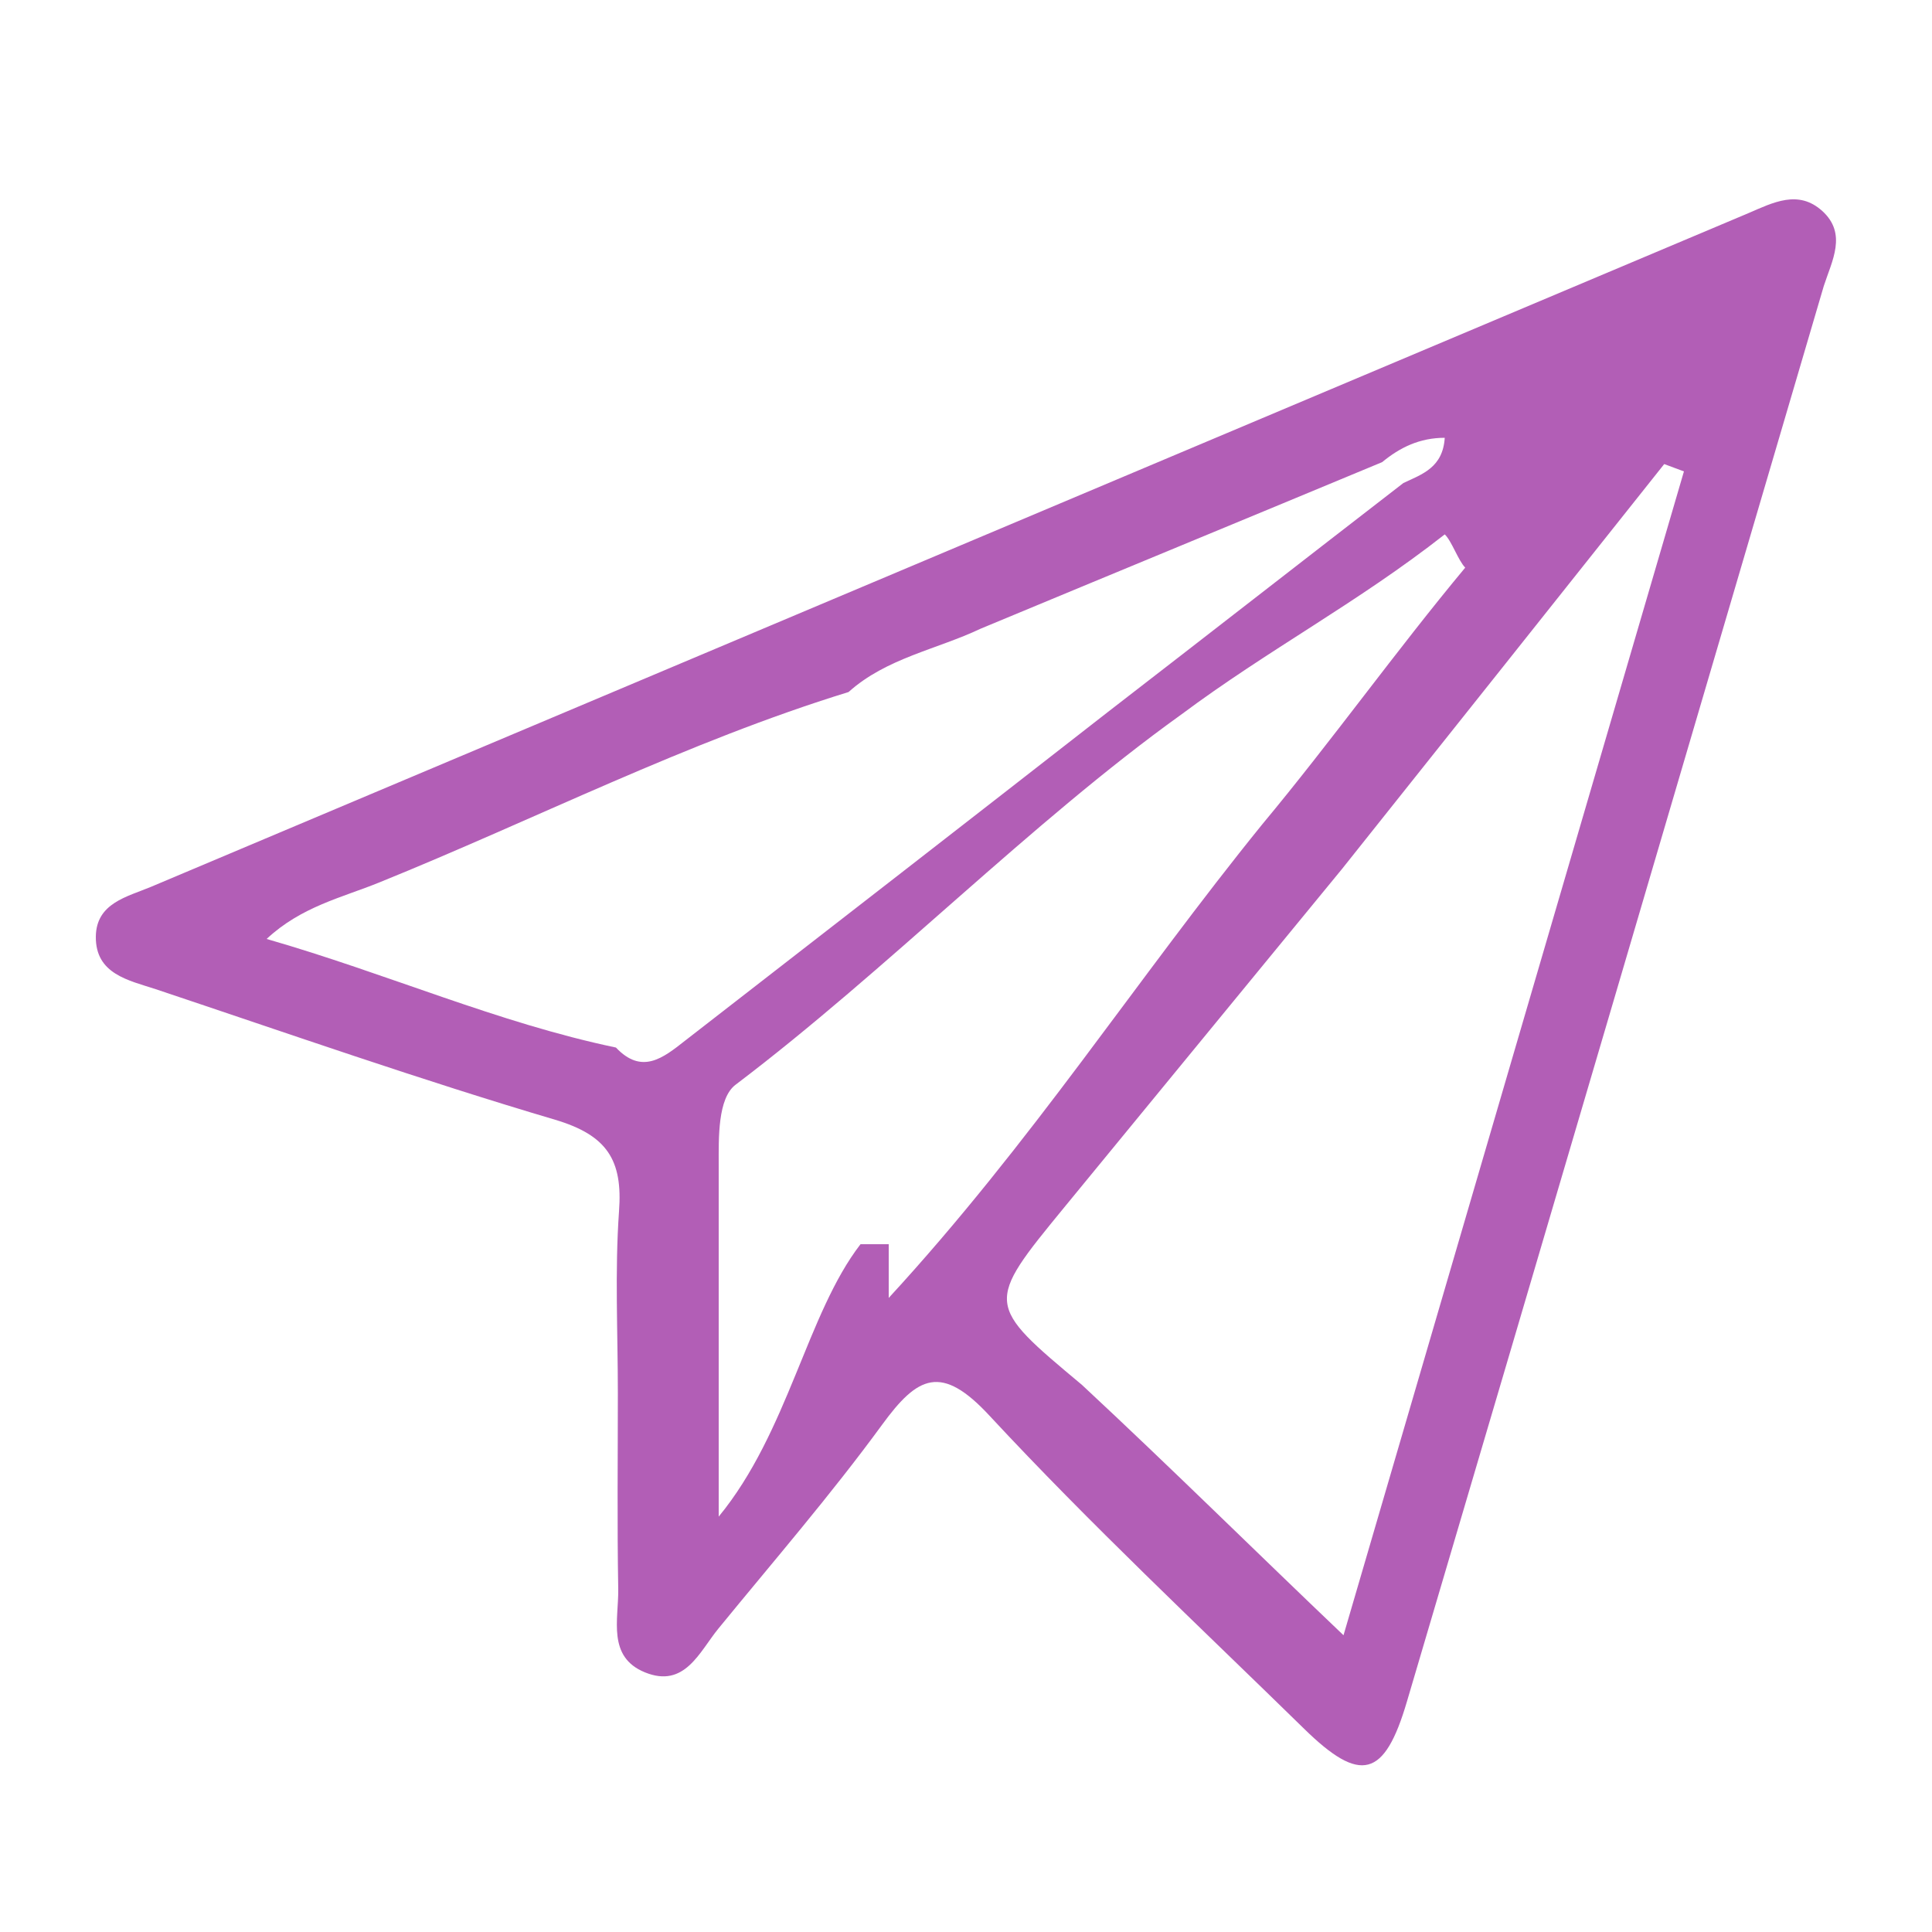<svg xmlns="http://www.w3.org/2000/svg" xmlns:xlink="http://www.w3.org/1999/xlink" id="Camada_1" x="0px" y="0px" viewBox="0 0 500 500" style="enable-background:new 0 0 500 500;" xml:space="preserve"><style type="text/css">	.st0{fill:#B25EB6;}</style><path id="XMLID_245_" class="st0" d="M471.6,54.6c-6.2-5.6-12.7-2.2-19.2,0.6C314.6,113.3,176.9,171.4,39.1,229.5 c-6.2,2.6-14.2,4.2-14.3,12.9c-0.1,9.7,8.5,11.3,15.5,13.6c34.4,11.5,68.6,23.5,103.4,33.8c13.4,4,17.5,10.4,16.5,23.7 c-1.1,15.6-0.3,31.3-0.3,47c0,16.9-0.2,33.9,0.1,50.8c0.1,7.8-2.9,17.5,6.9,21.5c10.3,4.2,14.1-5.3,19-11.3 c14.3-17.5,29.1-34.6,42.4-52.8c9.2-12.6,15.3-15.8,27.8-2.3c26,28,54,54.2,81.4,81c14.6,14.3,20.8,12.7,26.6-7 c36.1-122.1,72-244.3,107.9-366.4C474.1,67.5,478.1,60.5,471.6,54.6z M177.2,269.4c-5.6,4.4-11.1,8.8-17.8,1.7 C128.8,264.7,100.3,252,69,243c9-8.4,19.5-10.7,29.1-14.6c40.5-16.4,79.6-36.4,121.5-49.3l0,0c9.8-8.8,22.8-11,34.2-16.4h0l0,0 c34.6-14.4,69.3-28.7,103.9-43.1h0c4.6-3.8,9.7-6.3,16.2-6.3c-0.5,7.7-5.8,9.4-10.7,11.7c-25.5,19.7-50.9,39.5-76.4,59.2 C250.4,212.6,213.8,241,177.2,269.4z M230,335.9V322h-7.3c-13.9,18-18.7,48.6-36.7,70.5c0-33.8,0-62.5,0-91.2 c0-6.7-0.3-17.1,4.4-20.6c39.1-29.6,76.2-67.7,115.2-95.7h0h0c22.8-17,45.6-28.9,68.3-46.7c1.8,1.7,3.5,6.8,5.3,8.6 c-17.9,21.5-34.6,44.9-52.5,66.4C294.1,253.5,267,295.7,230,335.9z M347.7,423.2c-23.1-22-44.7-43.4-67.7-64.8v0 c-25-20.9-25.1-20.9-4.6-45.9c24-29.2,47.9-58.4,71.9-87.6c27.8-34.9,55.6-69.8,83.4-104.8c1.7,0.6,3.4,1.3,5.1,1.9 C406.4,222.4,377.1,322.7,347.7,423.2z"></path></svg>